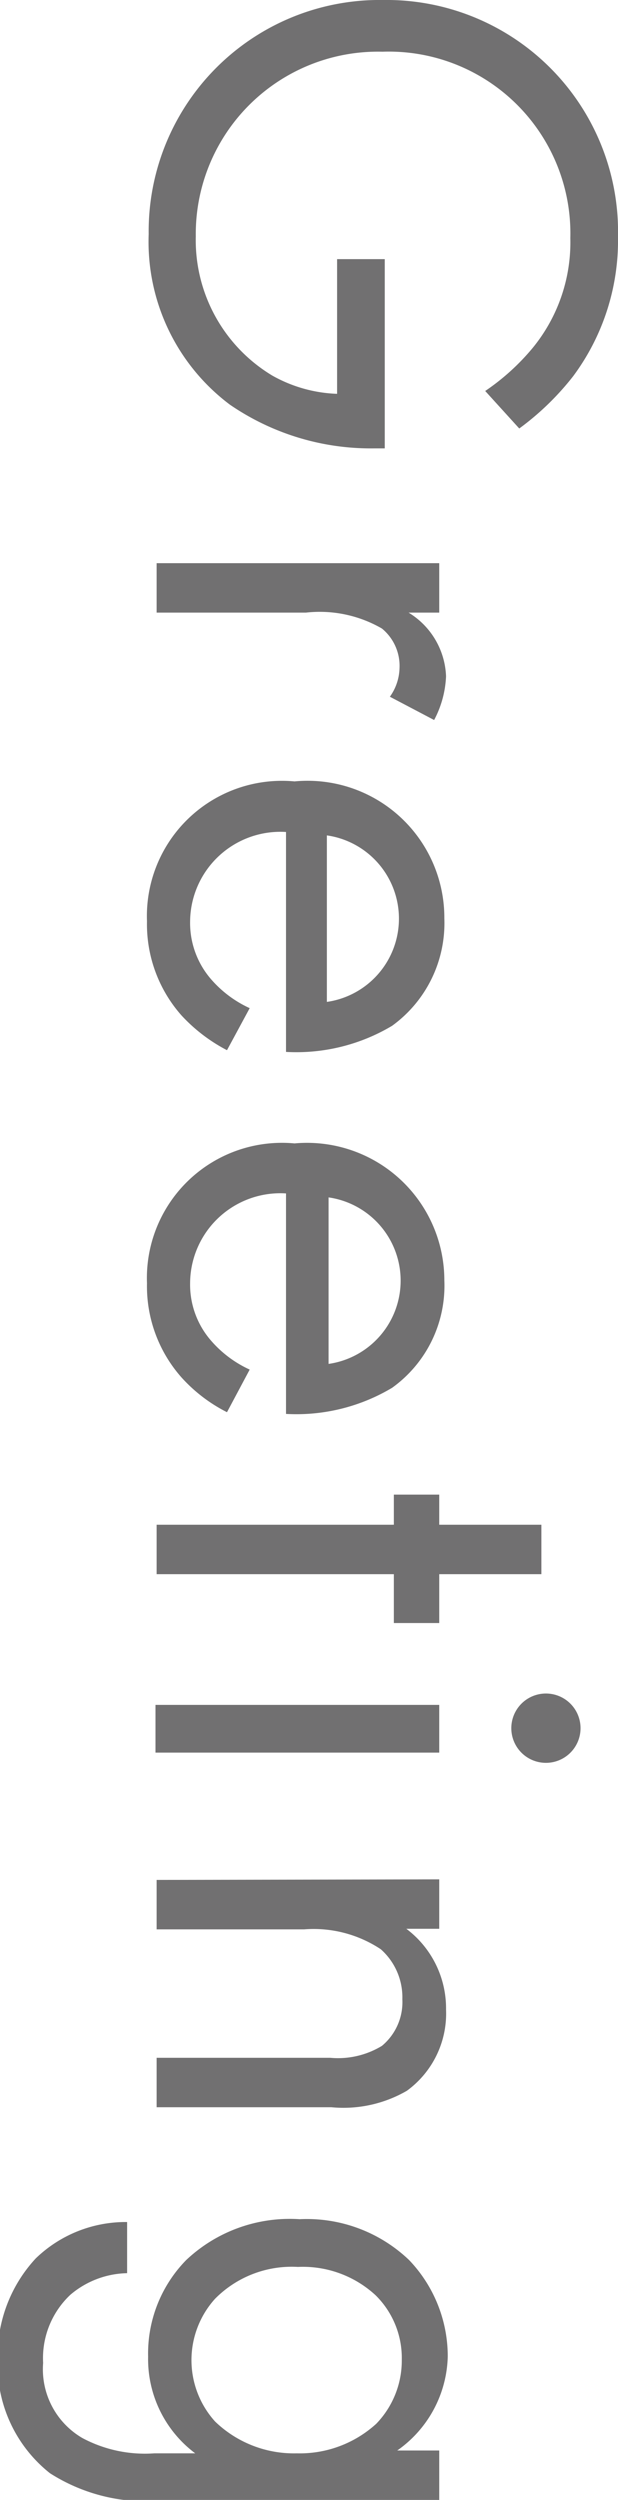 <svg xmlns="http://www.w3.org/2000/svg" viewBox="0 0 10.89 43.99" width="10.89" height="43.99"><defs><style>.cls-1{fill:#717071;}</style></defs><g id="レイヤー_2" data-name="レイヤー 2"><g id="レイヤー_1-2" data-name="レイヤー 1"><path class="cls-1" d="M6.78,4.56V7.89h-.2a4.39,4.39,0,0,1-2.53-.77,3.58,3.58,0,0,1-1.43-3A4.07,4.07,0,0,1,6.75,0a4.08,4.08,0,0,1,4.14,4.17,4,4,0,0,1-.79,2.45,4.81,4.81,0,0,1-.95.92l-.6-.66a4,4,0,0,0,.83-.75,2.93,2.93,0,0,0,.67-1.94A3.2,3.2,0,0,0,6.74.91,3.21,3.21,0,0,0,3.45,4.16,2.78,2.78,0,0,0,4.8,6.61a2.5,2.5,0,0,0,1.14.32V4.56Z"/><path class="cls-1" d="M7.74,9.91v.87H7.2a1.37,1.37,0,0,1,.66,1.12,1.8,1.8,0,0,1-.21.77l-.78-.41a.9.9,0,0,0,.17-.5.85.85,0,0,0-.31-.7,2.19,2.19,0,0,0-1.34-.28H2.76V9.91Z"/><path class="cls-1" d="M4,18.48a2.93,2.93,0,0,1-.8-.61,2.42,2.42,0,0,1-.61-1.66,2.38,2.38,0,0,1,2.6-2.46,2.41,2.41,0,0,1,2.64,2.41,2.23,2.23,0,0,1-.92,1.89,3.29,3.29,0,0,1-1.87.46V14.64a1.59,1.59,0,0,0-1.69,1.58,1.51,1.51,0,0,0,.36,1,2,2,0,0,0,.69.52Zm1.76-.85a1.48,1.48,0,0,0,0-2.93Z"/><path class="cls-1" d="M4,24.85a2.75,2.75,0,0,1-.8-.61,2.42,2.42,0,0,1-.61-1.66,2.38,2.38,0,0,1,2.6-2.46,2.42,2.42,0,0,1,2.64,2.41,2.21,2.21,0,0,1-.92,1.89,3.29,3.29,0,0,1-1.87.46V21a1.59,1.59,0,0,0-1.69,1.58,1.5,1.5,0,0,0,.36,1,2,2,0,0,0,.69.52ZM5.79,24a1.48,1.48,0,0,0,0-2.93Z"/><path class="cls-1" d="M6.94,27.7H2.76v-.87H6.94V26.3h.8v.53h1.8v.87H7.74v.86h-.8Z"/><path class="cls-1" d="M7.74,30.84h-5V30h5Zm2.49-.43a.61.61,0,1,1-1.22,0,.61.61,0,0,1,1.22,0Z"/><path class="cls-1" d="M7.74,33.07v.87H7.16a1.75,1.75,0,0,1,.7,1.42,1.68,1.68,0,0,1-.69,1.43,2.23,2.23,0,0,1-1.33.29H2.76v-.87H5.82A1.49,1.49,0,0,0,6.73,36a1,1,0,0,0,.36-.82,1.13,1.13,0,0,0-.38-.88,2.14,2.14,0,0,0-1.35-.35H2.76v-.87Z"/><path class="cls-1" d="M7.74,43.12V44H2.88a3.15,3.15,0,0,1-2-.48,2.43,2.43,0,0,1-.92-2,2.51,2.51,0,0,1,.67-1.78,2.28,2.28,0,0,1,1.61-.64V40a1.59,1.59,0,0,0-1,.38,1.53,1.53,0,0,0-.48,1.2,1.4,1.4,0,0,0,.69,1.32,2.34,2.34,0,0,0,1.27.27h.72a2.07,2.07,0,0,1-.83-1.7,2.35,2.35,0,0,1,.67-1.7,2.66,2.66,0,0,1,2-.72,2.61,2.61,0,0,1,1.93.72,2.45,2.45,0,0,1,.68,1.7A2.08,2.08,0,0,1,7,43.12ZM6.62,40.39a1.89,1.89,0,0,0-1.37-.5,1.9,1.9,0,0,0-1.46.56,1.61,1.61,0,0,0,0,2.16,2,2,0,0,0,1.44.56,2,2,0,0,0,1.4-.52,1.6,1.6,0,0,0,.45-1.13A1.55,1.55,0,0,0,6.62,40.39Z"/></g></g></svg>